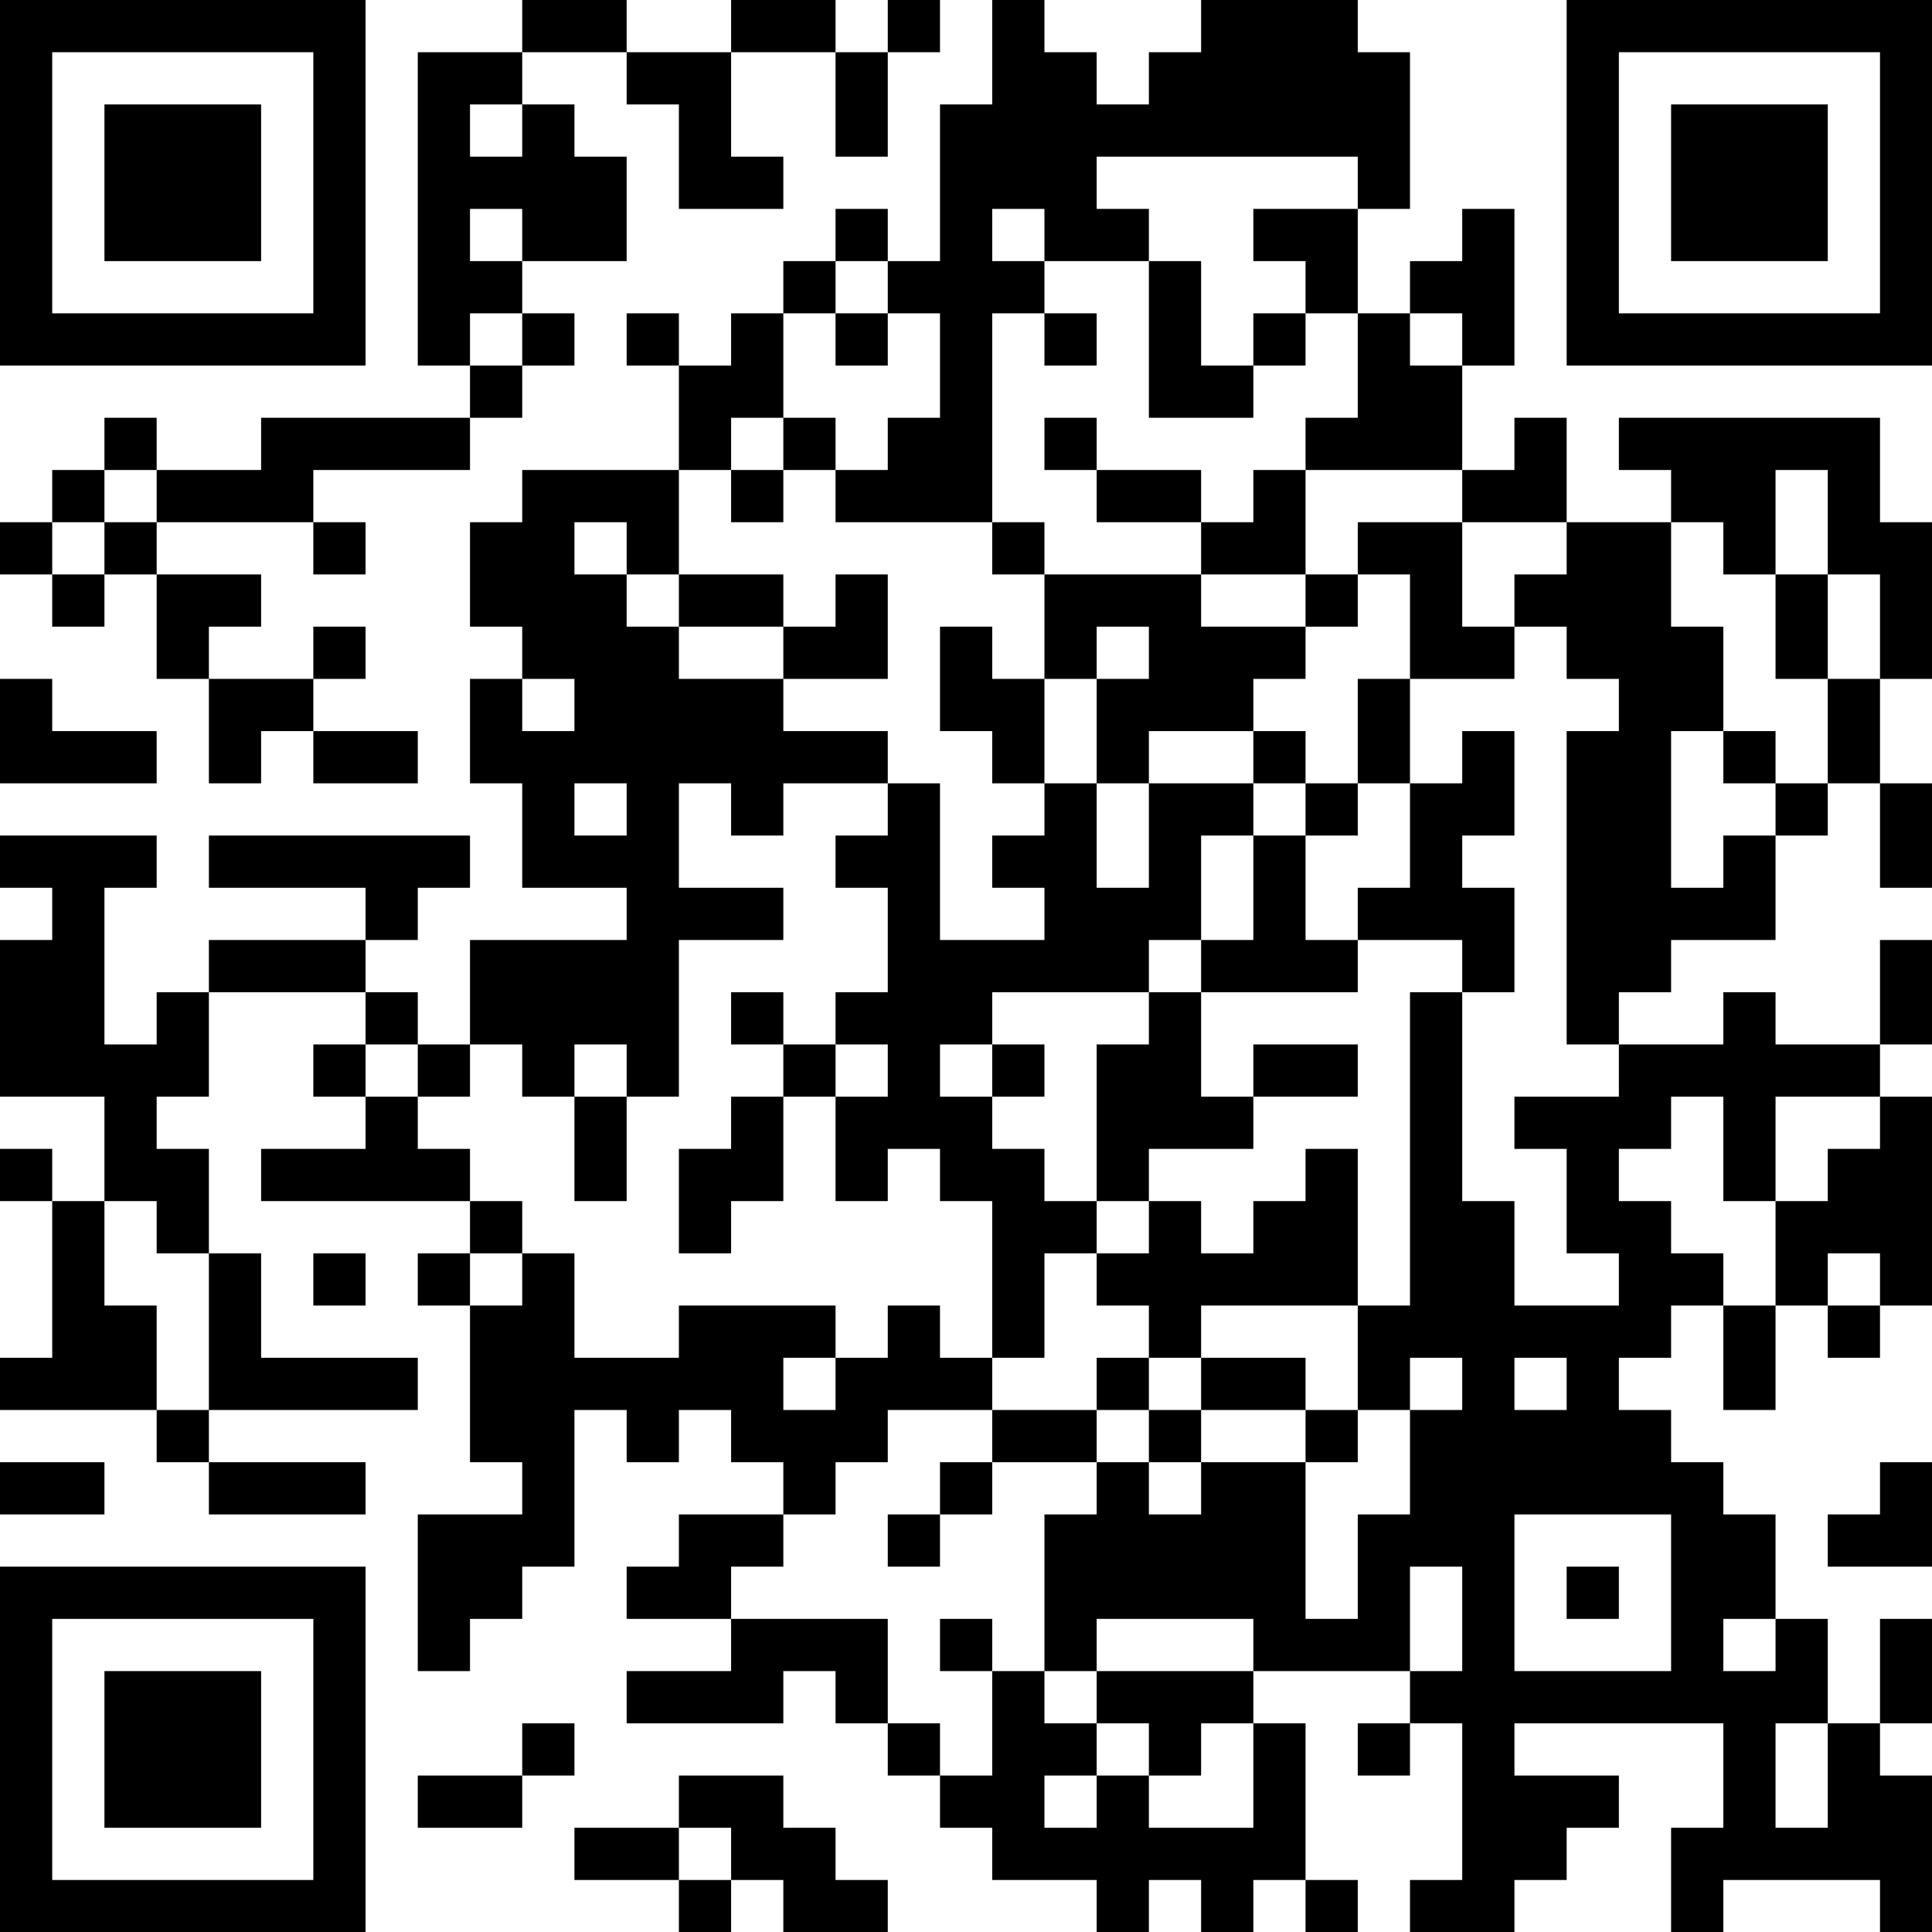 <?xml version="1.0" encoding="UTF-8"?>
<svg xmlns="http://www.w3.org/2000/svg" version="1.1" width="100" height="100" viewBox="0 0 100 100"><rect x="0" y="0" width="100" height="100" fill="#ffffff"/><g transform="scale(2.703)"><g transform="translate(0,0)"><path fill-rule="evenodd" d="M10 0L10 1L8 1L8 7L9 7L9 8L5 8L5 9L3 9L3 8L2 8L2 9L1 9L1 10L0 10L0 11L1 11L1 12L2 12L2 11L3 11L3 13L4 13L4 15L5 15L5 14L6 14L6 15L8 15L8 14L6 14L6 13L7 13L7 12L6 12L6 13L4 13L4 12L5 12L5 11L3 11L3 10L6 10L6 11L7 11L7 10L6 10L6 9L9 9L9 8L10 8L10 7L11 7L11 6L10 6L10 5L12 5L12 3L11 3L11 2L10 2L10 1L12 1L12 2L13 2L13 4L15 4L15 3L14 3L14 1L16 1L16 3L17 3L17 1L18 1L18 0L17 0L17 1L16 1L16 0L14 0L14 1L12 1L12 0ZM19 0L19 2L18 2L18 5L17 5L17 4L16 4L16 5L15 5L15 6L14 6L14 7L13 7L13 6L12 6L12 7L13 7L13 9L10 9L10 10L9 10L9 12L10 12L10 13L9 13L9 15L10 15L10 17L12 17L12 18L9 18L9 20L8 20L8 19L7 19L7 18L8 18L8 17L9 17L9 16L4 16L4 17L7 17L7 18L4 18L4 19L3 19L3 20L2 20L2 17L3 17L3 16L0 16L0 17L1 17L1 18L0 18L0 21L2 21L2 23L1 23L1 22L0 22L0 23L1 23L1 26L0 26L0 27L3 27L3 28L4 28L4 29L7 29L7 28L4 28L4 27L8 27L8 26L5 26L5 24L4 24L4 22L3 22L3 21L4 21L4 19L7 19L7 20L6 20L6 21L7 21L7 22L5 22L5 23L9 23L9 24L8 24L8 25L9 25L9 28L10 28L10 29L8 29L8 32L9 32L9 31L10 31L10 30L11 30L11 27L12 27L12 28L13 28L13 27L14 27L14 28L15 28L15 29L13 29L13 30L12 30L12 31L14 31L14 32L12 32L12 33L15 33L15 32L16 32L16 33L17 33L17 34L18 34L18 35L19 35L19 36L21 36L21 37L22 37L22 36L23 36L23 37L24 37L24 36L25 36L25 37L26 37L26 36L25 36L25 33L24 33L24 32L27 32L27 33L26 33L26 34L27 34L27 33L28 33L28 36L27 36L27 37L29 37L29 36L30 36L30 35L31 35L31 34L29 34L29 33L33 33L33 35L32 35L32 37L33 37L33 36L36 36L36 37L37 37L37 34L36 34L36 33L37 33L37 31L36 31L36 33L35 33L35 31L34 31L34 29L33 29L33 28L32 28L32 27L31 27L31 26L32 26L32 25L33 25L33 27L34 27L34 25L35 25L35 26L36 26L36 25L37 25L37 21L36 21L36 20L37 20L37 18L36 18L36 20L34 20L34 19L33 19L33 20L31 20L31 19L32 19L32 18L34 18L34 16L35 16L35 15L36 15L36 17L37 17L37 15L36 15L36 13L37 13L37 10L36 10L36 8L31 8L31 9L32 9L32 10L30 10L30 8L29 8L29 9L28 9L28 7L29 7L29 4L28 4L28 5L27 5L27 6L26 6L26 4L27 4L27 1L26 1L26 0L23 0L23 1L22 1L22 2L21 2L21 1L20 1L20 0ZM9 2L9 3L10 3L10 2ZM21 3L21 4L22 4L22 5L20 5L20 4L19 4L19 5L20 5L20 6L19 6L19 10L16 10L16 9L17 9L17 8L18 8L18 6L17 6L17 5L16 5L16 6L15 6L15 8L14 8L14 9L13 9L13 11L12 11L12 10L11 10L11 11L12 11L12 12L13 12L13 13L15 13L15 14L17 14L17 15L15 15L15 16L14 16L14 15L13 15L13 17L15 17L15 18L13 18L13 21L12 21L12 20L11 20L11 21L10 21L10 20L9 20L9 21L8 21L8 20L7 20L7 21L8 21L8 22L9 22L9 23L10 23L10 24L9 24L9 25L10 25L10 24L11 24L11 26L13 26L13 25L16 25L16 26L15 26L15 27L16 27L16 26L17 26L17 25L18 25L18 26L19 26L19 27L17 27L17 28L16 28L16 29L15 29L15 30L14 30L14 31L17 31L17 33L18 33L18 34L19 34L19 32L20 32L20 33L21 33L21 34L20 34L20 35L21 35L21 34L22 34L22 35L24 35L24 33L23 33L23 34L22 34L22 33L21 33L21 32L24 32L24 31L21 31L21 32L20 32L20 29L21 29L21 28L22 28L22 29L23 29L23 28L25 28L25 31L26 31L26 29L27 29L27 27L28 27L28 26L27 26L27 27L26 27L26 25L27 25L27 19L28 19L28 23L29 23L29 25L31 25L31 24L30 24L30 22L29 22L29 21L31 21L31 20L30 20L30 14L31 14L31 13L30 13L30 12L29 12L29 11L30 11L30 10L28 10L28 9L25 9L25 8L26 8L26 6L25 6L25 5L24 5L24 4L26 4L26 3ZM9 4L9 5L10 5L10 4ZM22 5L22 8L24 8L24 7L25 7L25 6L24 6L24 7L23 7L23 5ZM9 6L9 7L10 7L10 6ZM16 6L16 7L17 7L17 6ZM20 6L20 7L21 7L21 6ZM27 6L27 7L28 7L28 6ZM15 8L15 9L14 9L14 10L15 10L15 9L16 9L16 8ZM20 8L20 9L21 9L21 10L23 10L23 11L20 11L20 10L19 10L19 11L20 11L20 13L19 13L19 12L18 12L18 14L19 14L19 15L20 15L20 16L19 16L19 17L20 17L20 18L18 18L18 15L17 15L17 16L16 16L16 17L17 17L17 19L16 19L16 20L15 20L15 19L14 19L14 20L15 20L15 21L14 21L14 22L13 22L13 24L14 24L14 23L15 23L15 21L16 21L16 23L17 23L17 22L18 22L18 23L19 23L19 26L20 26L20 24L21 24L21 25L22 25L22 26L21 26L21 27L19 27L19 28L18 28L18 29L17 29L17 30L18 30L18 29L19 29L19 28L21 28L21 27L22 27L22 28L23 28L23 27L25 27L25 28L26 28L26 27L25 27L25 26L23 26L23 25L26 25L26 22L25 22L25 23L24 23L24 24L23 24L23 23L22 23L22 22L24 22L24 21L26 21L26 20L24 20L24 21L23 21L23 19L26 19L26 18L28 18L28 19L29 19L29 17L28 17L28 16L29 16L29 14L28 14L28 15L27 15L27 13L29 13L29 12L28 12L28 10L26 10L26 11L25 11L25 9L24 9L24 10L23 10L23 9L21 9L21 8ZM2 9L2 10L1 10L1 11L2 11L2 10L3 10L3 9ZM34 9L34 11L33 11L33 10L32 10L32 12L33 12L33 14L32 14L32 17L33 17L33 16L34 16L34 15L35 15L35 13L36 13L36 11L35 11L35 9ZM13 11L13 12L15 12L15 13L17 13L17 11L16 11L16 12L15 12L15 11ZM23 11L23 12L25 12L25 13L24 13L24 14L22 14L22 15L21 15L21 13L22 13L22 12L21 12L21 13L20 13L20 15L21 15L21 17L22 17L22 15L24 15L24 16L23 16L23 18L22 18L22 19L19 19L19 20L18 20L18 21L19 21L19 22L20 22L20 23L21 23L21 24L22 24L22 23L21 23L21 20L22 20L22 19L23 19L23 18L24 18L24 16L25 16L25 18L26 18L26 17L27 17L27 15L26 15L26 13L27 13L27 11L26 11L26 12L25 12L25 11ZM34 11L34 13L35 13L35 11ZM0 13L0 15L3 15L3 14L1 14L1 13ZM10 13L10 14L11 14L11 13ZM24 14L24 15L25 15L25 16L26 16L26 15L25 15L25 14ZM33 14L33 15L34 15L34 14ZM11 15L11 16L12 16L12 15ZM16 20L16 21L17 21L17 20ZM19 20L19 21L20 21L20 20ZM11 21L11 23L12 23L12 21ZM32 21L32 22L31 22L31 23L32 23L32 24L33 24L33 25L34 25L34 23L35 23L35 22L36 22L36 21L34 21L34 23L33 23L33 21ZM2 23L2 25L3 25L3 27L4 27L4 24L3 24L3 23ZM6 24L6 25L7 25L7 24ZM35 24L35 25L36 25L36 24ZM22 26L22 27L23 27L23 26ZM29 26L29 27L30 27L30 26ZM0 28L0 29L2 29L2 28ZM36 28L36 29L35 29L35 30L37 30L37 28ZM29 29L29 32L32 32L32 29ZM27 30L27 32L28 32L28 30ZM30 30L30 31L31 31L31 30ZM18 31L18 32L19 32L19 31ZM33 31L33 32L34 32L34 31ZM10 33L10 34L8 34L8 35L10 35L10 34L11 34L11 33ZM34 33L34 35L35 35L35 33ZM13 34L13 35L11 35L11 36L13 36L13 37L14 37L14 36L15 36L15 37L17 37L17 36L16 36L16 35L15 35L15 34ZM13 35L13 36L14 36L14 35ZM0 0L0 7L7 7L7 0ZM1 1L1 6L6 6L6 1ZM2 2L2 5L5 5L5 2ZM30 0L30 7L37 7L37 0ZM31 1L31 6L36 6L36 1ZM32 2L32 5L35 5L35 2ZM0 30L0 37L7 37L7 30ZM1 31L1 36L6 36L6 31ZM2 32L2 35L5 35L5 32Z" fill="#000000"/></g></g></svg>
